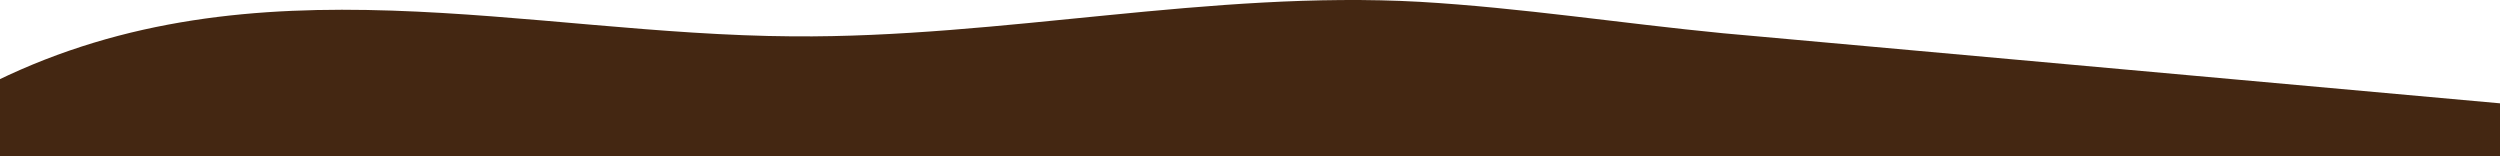 <svg width="1280" height="80" viewBox="0 0 1280 80" fill="none" xmlns="http://www.w3.org/2000/svg">
<path d="M1283 53.172C1149.4 41.134 1015.79 29.096 882.172 17.016C830.403 11.992 778.695 3.95 726.878 0.932C619.926 -5.011 513.076 19.444 406.079 18.618C269.583 17.741 130.816 -23.287 -2 41.471L-2 80H1283V53.172Z" fill="#442712"/>
</svg>
